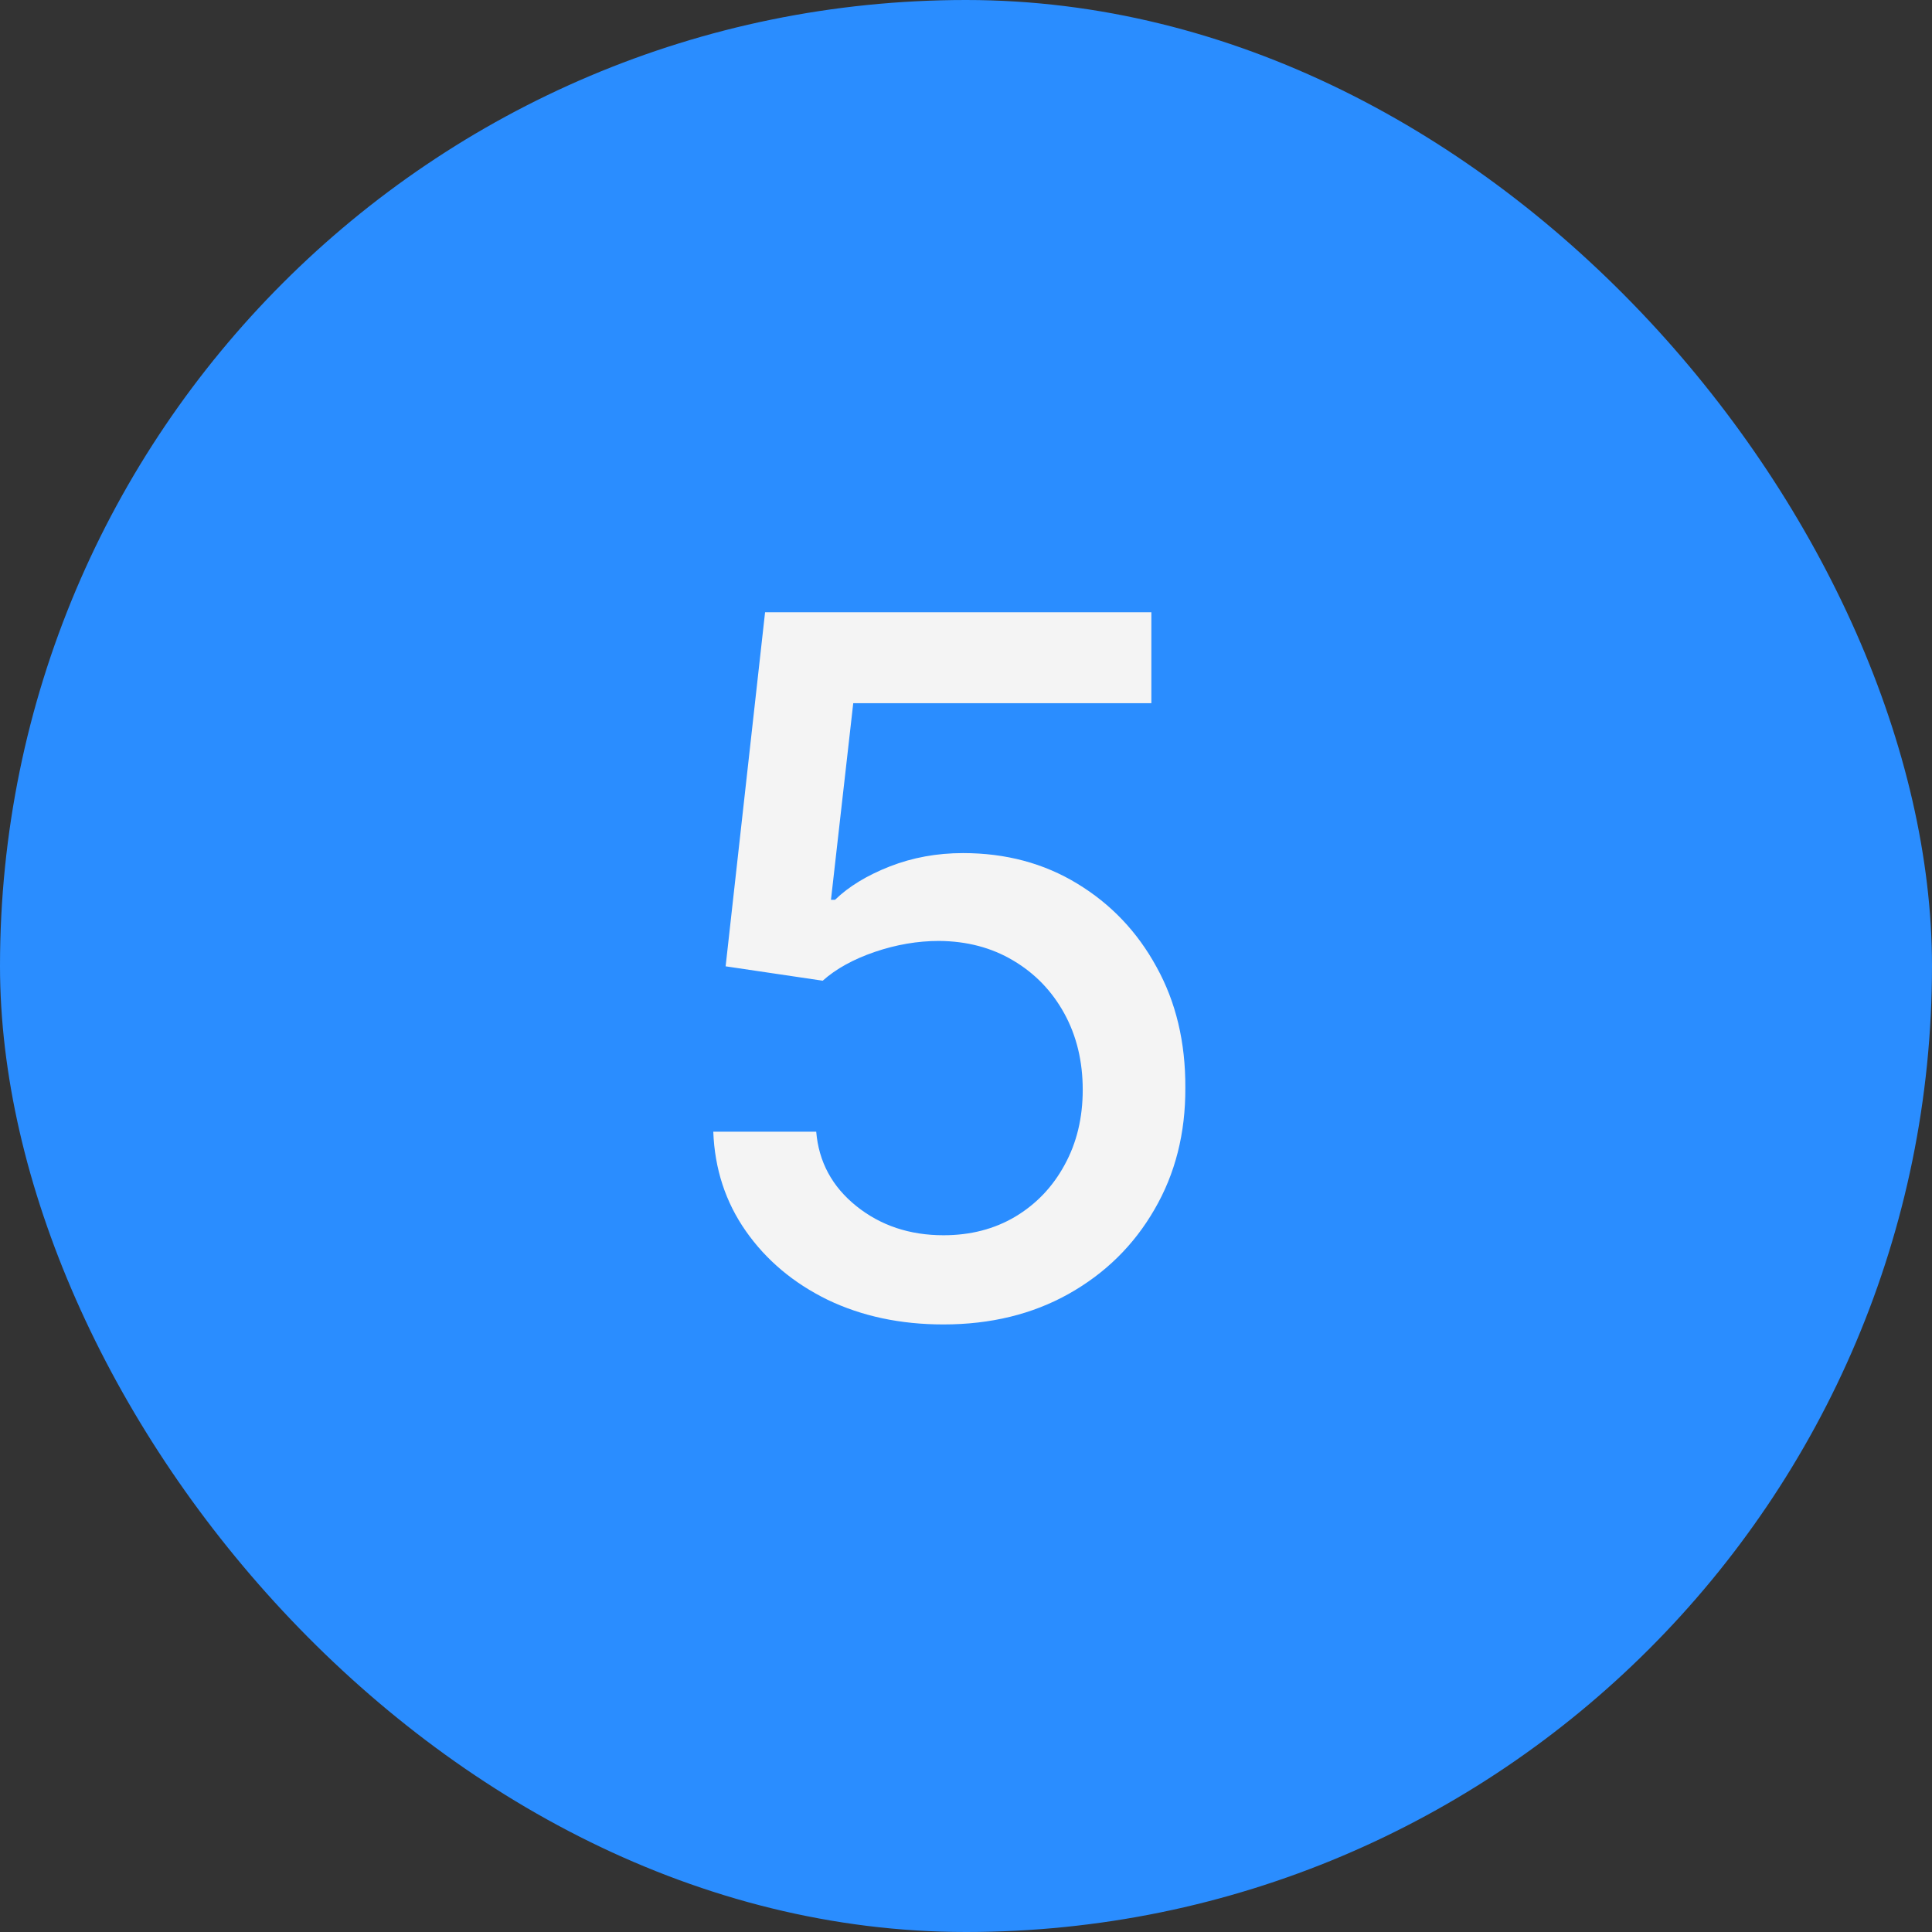 <?xml version="1.0" encoding="UTF-8"?> <svg xmlns="http://www.w3.org/2000/svg" width="36" height="36" viewBox="0 0 36 36" fill="none"><rect x="0" y="0" width="36" height="36" fill="#333333" stroke="none"/><rect width="36" height="36" rx="18" fill="#2A8DFF"></rect><path d="M17.58 24.679C16.779 24.679 16.059 24.526 15.42 24.219C14.785 23.908 14.278 23.482 13.898 22.94C13.519 22.399 13.317 21.781 13.291 21.087H15.209C15.256 21.649 15.505 22.111 15.957 22.474C16.408 22.836 16.95 23.017 17.58 23.017C18.083 23.017 18.528 22.902 18.916 22.672C19.308 22.438 19.615 22.116 19.837 21.707C20.062 21.298 20.175 20.831 20.175 20.307C20.175 19.774 20.06 19.299 19.83 18.881C19.6 18.464 19.283 18.136 18.878 17.897C18.477 17.658 18.017 17.537 17.497 17.533C17.101 17.533 16.702 17.601 16.302 17.737C15.901 17.874 15.577 18.053 15.33 18.274L13.521 18.006L14.256 11.409H21.454V13.103H15.899L15.484 16.766H15.56C15.816 16.518 16.155 16.312 16.577 16.146C17.003 15.979 17.459 15.896 17.945 15.896C18.741 15.896 19.451 16.086 20.073 16.465C20.7 16.845 21.192 17.362 21.55 18.018C21.912 18.671 22.091 19.421 22.087 20.268C22.091 21.116 21.899 21.873 21.511 22.538C21.128 23.202 20.595 23.727 19.913 24.11C19.236 24.489 18.458 24.679 17.58 24.679Z" fill="#F4F4F4"></path></svg> 